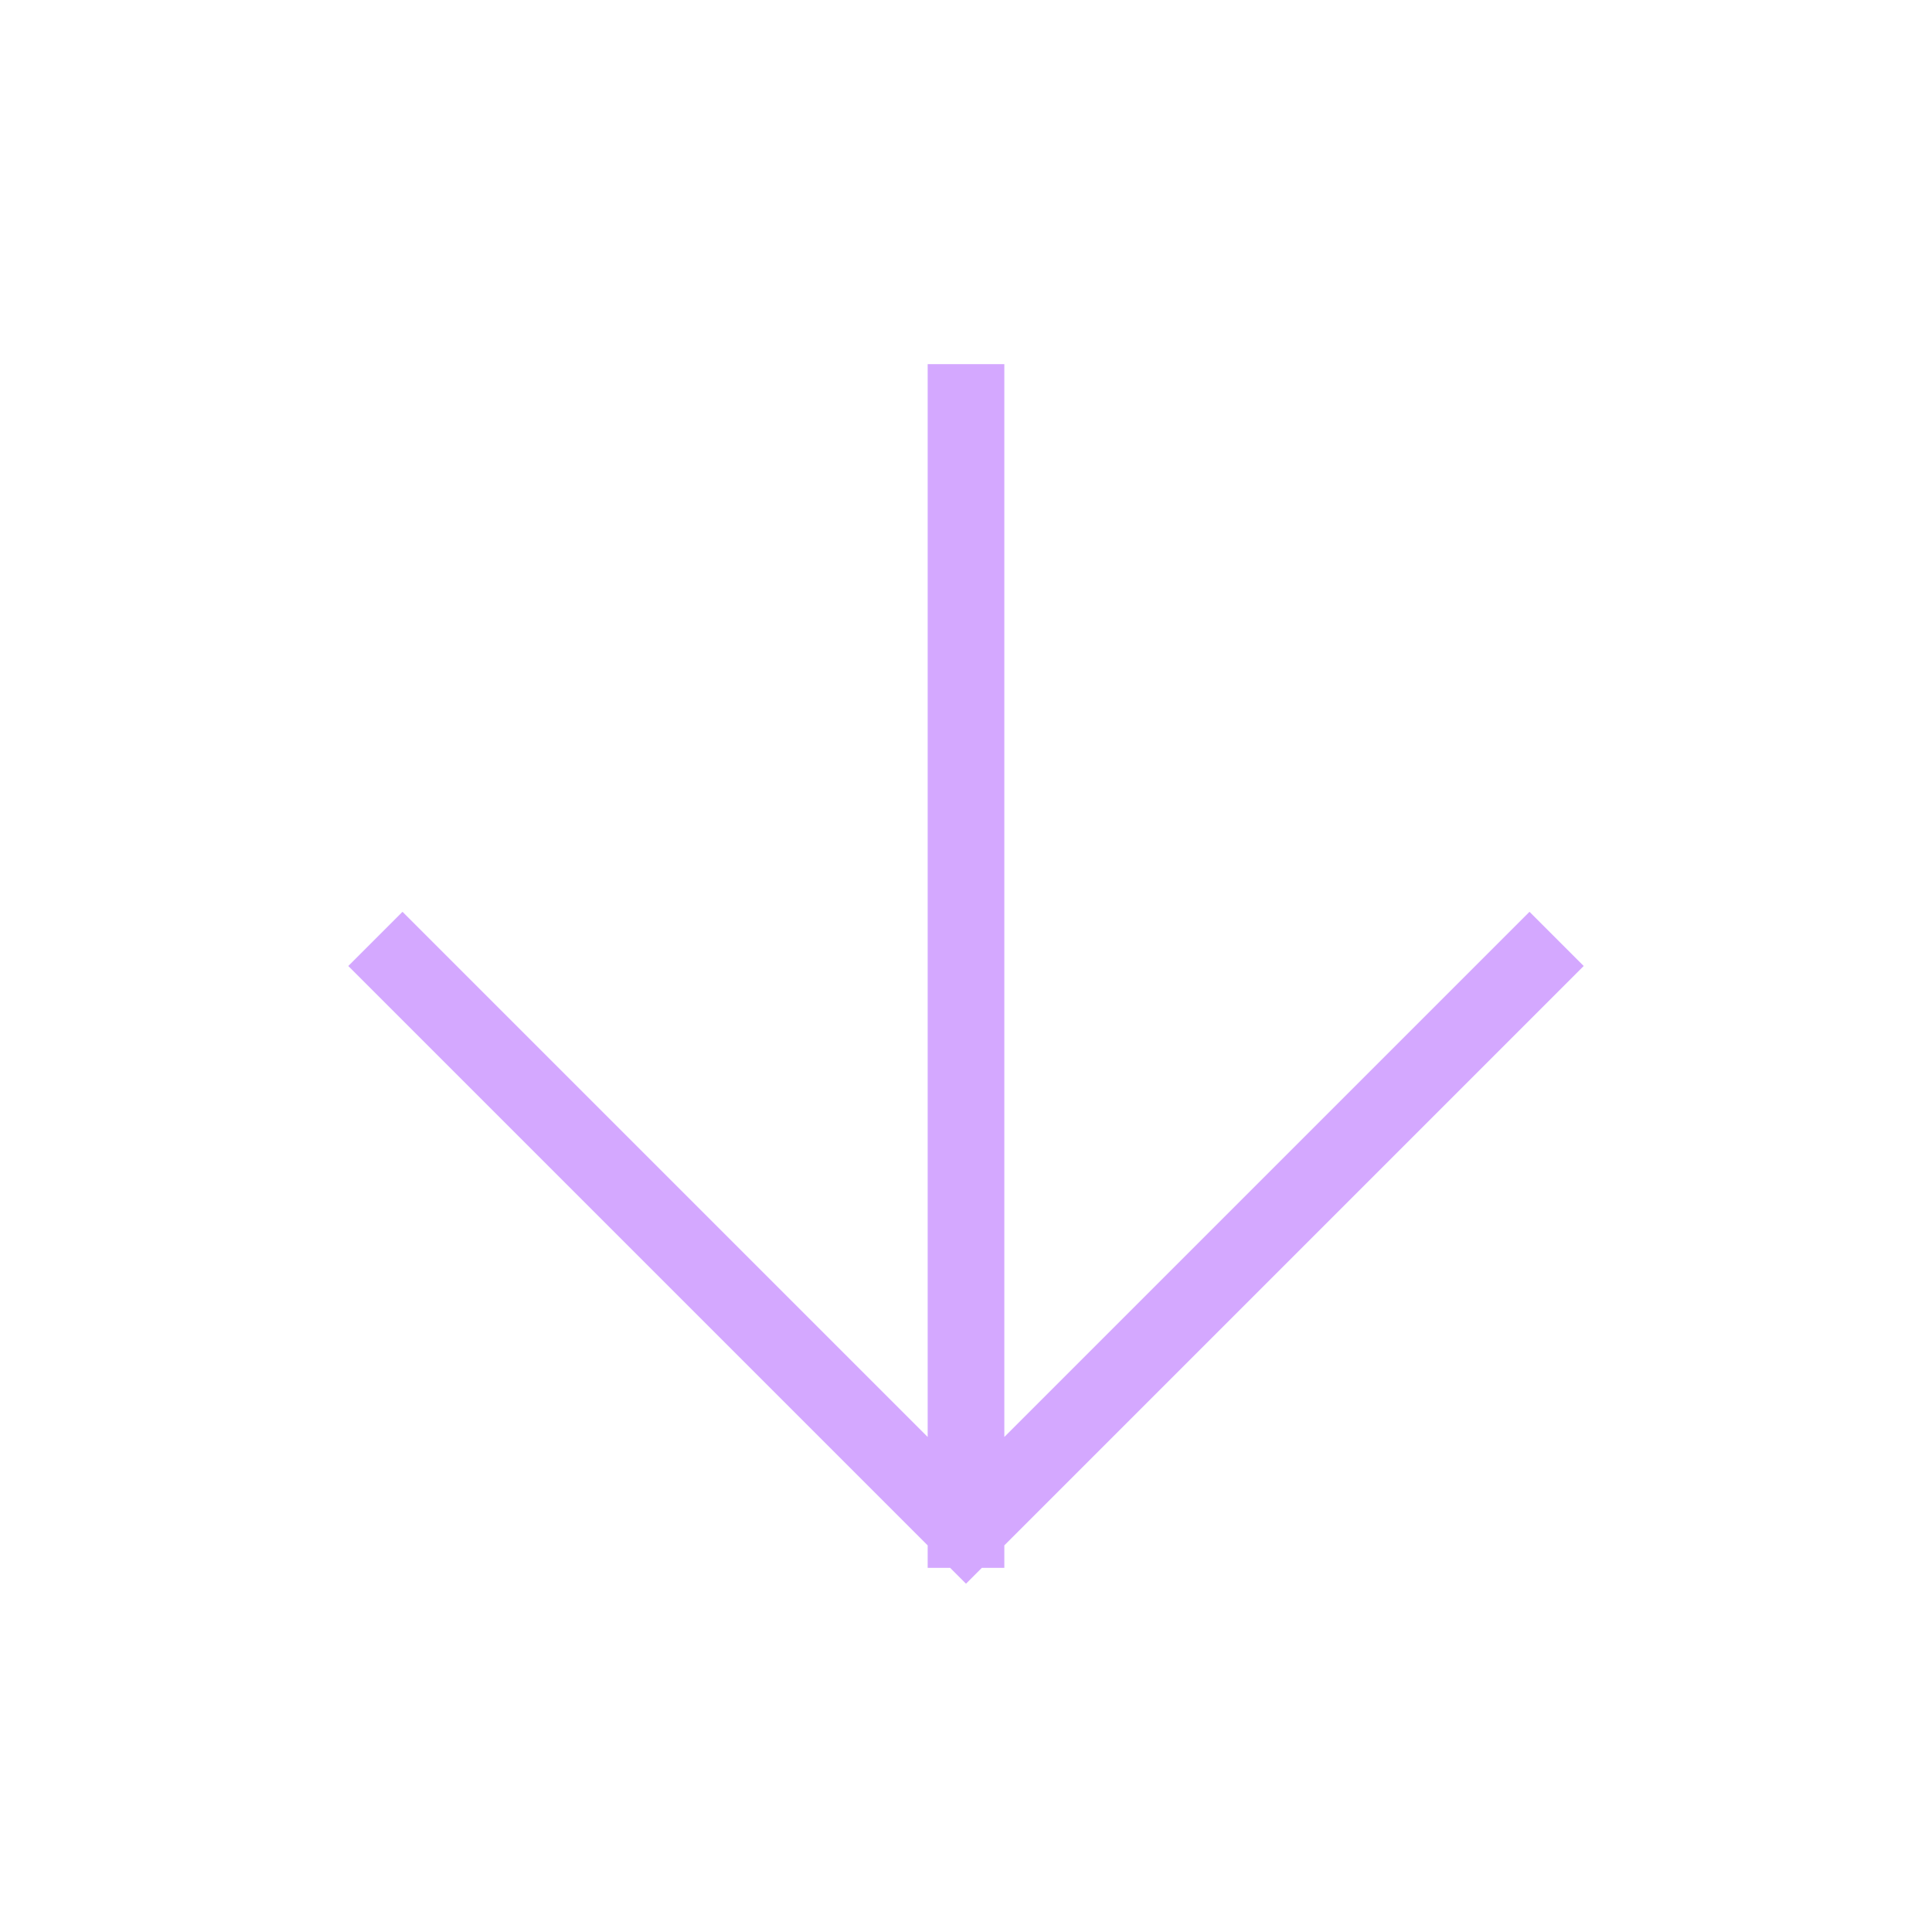 <svg width="126" height="126" viewBox="0 0 126 126" fill="none" xmlns="http://www.w3.org/2000/svg">
<path d="M63 26.25L63 99.75M63 99.75L99.75 63M63 99.75L26.25 63" stroke="#D4A8FF" stroke-width="5" stroke-linecap="square" stroke-linejoin="bevel"/>
</svg>
